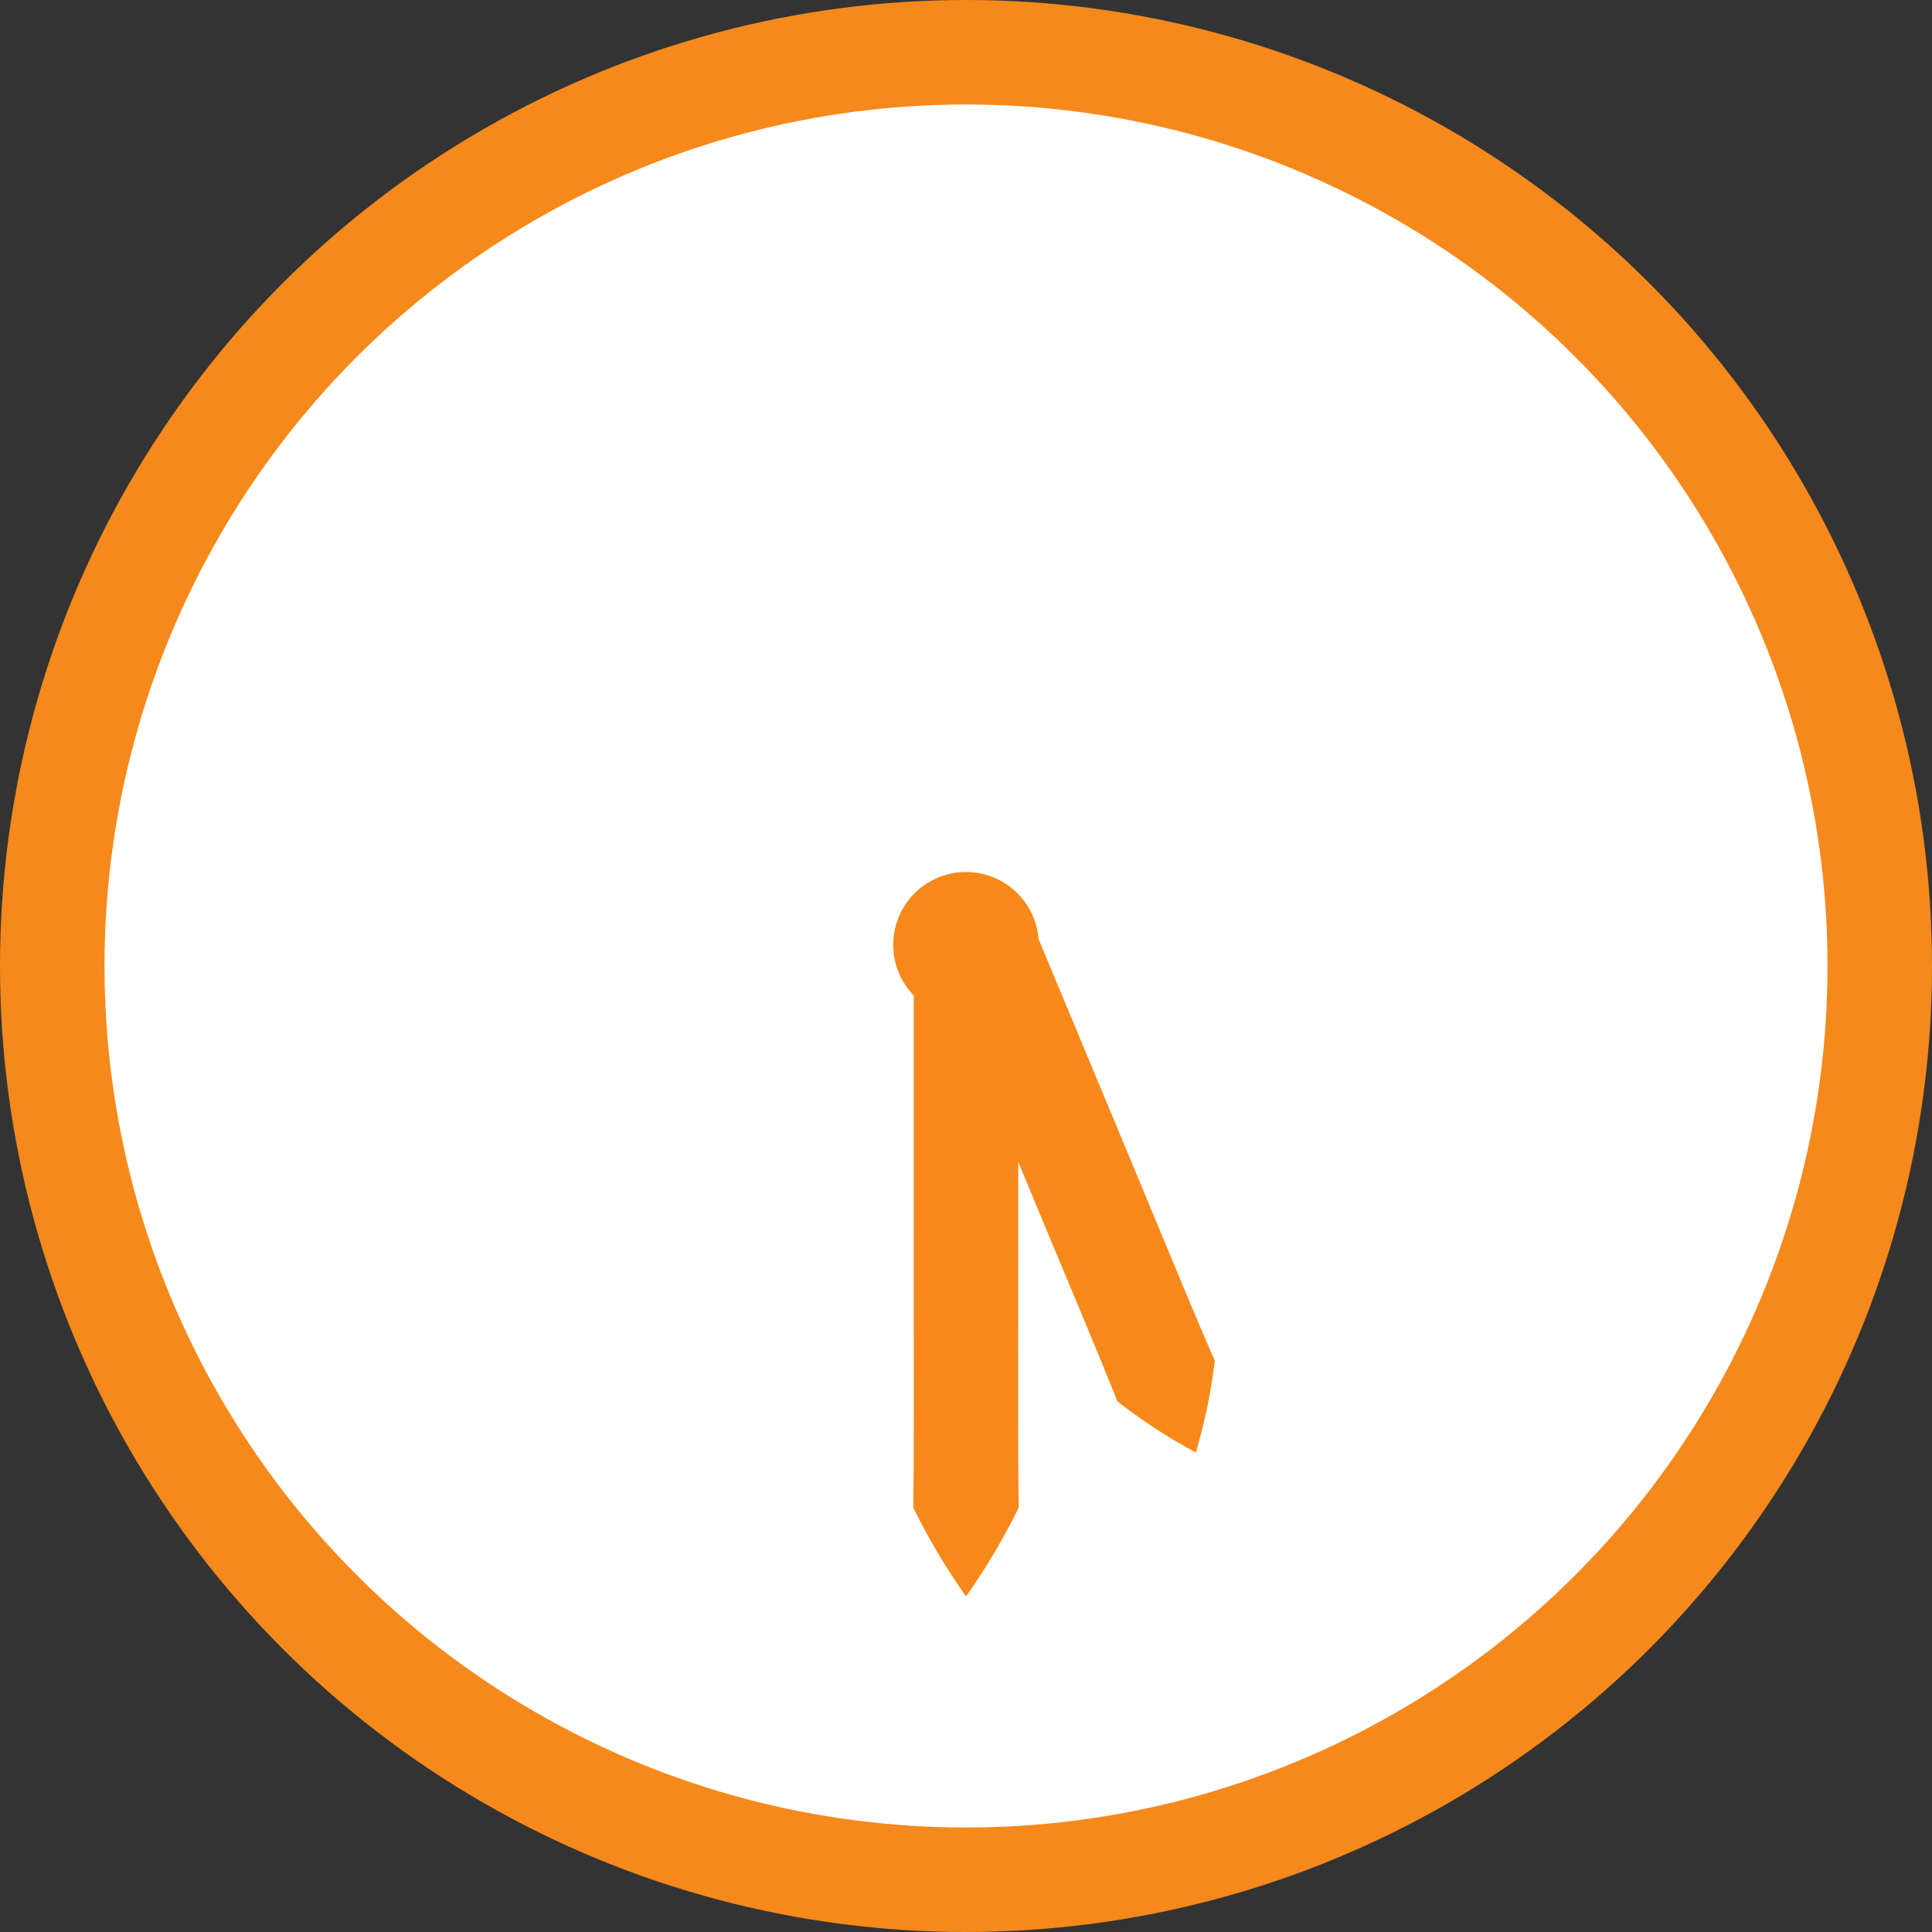 <svg id="Group_296" data-name="Group 296" xmlns="http://www.w3.org/2000/svg" xmlns:xlink="http://www.w3.org/1999/xlink" width="129.422" height="129.422" viewBox="0 0 129.422 129.422">
  <rect x="0" y="0" width="129.422" height="129.422" fill="#333333" stroke="none"/>
  <defs>
    <clipPath id="clip-path">
      <rect id="Rectangle_130" data-name="Rectangle 130" width="129.422" height="129.422" fill="none"/>
    </clipPath>
  </defs>
  <g id="Group_295" data-name="Group 295" clip-path="url(#clip-path)">
    <path id="Path_12357" data-name="Path 12357" d="M125.922,64.711A61.211,61.211,0,1,1,64.711,3.5a61.211,61.211,0,0,1,61.211,61.211" fill="#fff"/>
    <circle id="Ellipse_45" data-name="Ellipse 45" cx="61.211" cy="61.211" r="61.211" transform="translate(3.5 3.5)" fill="none" stroke="#f6891b" stroke-linecap="round" stroke-linejoin="round" stroke-width="7"/>
    <path id="Path_12358" data-name="Path 12358" d="M64.711,106.94a43.672,43.672,0,0,1-3.535-5.955c.073-3.972.021-13.752.035-17.865,0-3.913,0-14.074,0-17.865a52.254,52.254,0,0,1,3.5-5.955,51.935,51.935,0,0,1,3.5,5.955V83.12c.01,4.162-.041,13.832.035,17.865a43.57,43.57,0,0,1-3.535,5.955" fill="#f7891b"/>
    <path id="Path_12359" data-name="Path 12359" d="M80.106,97.3a37.35,37.35,0,0,1-5.258-3.428C73.581,90.64,70.264,82.811,68.9,79.492c-1.307-3.138-4.717-11.32-5.984-14.363a46.32,46.32,0,0,1,1.236-6.134,46.282,46.282,0,0,1,5.225,3.442c1.252,3.005,4.685,11.244,5.984,14.363,1.408,3.351,4.593,11.131,6.016,14.35A37.344,37.344,0,0,1,80.106,97.3" fill="#f7891b"/>
    <path id="Path_12360" data-name="Path 12360" d="M69.586,63.29a4.875,4.875,0,1,1-4.875-4.875,4.875,4.875,0,0,1,4.875,4.875" fill="#f7891b"/>
  </g>
</svg>
